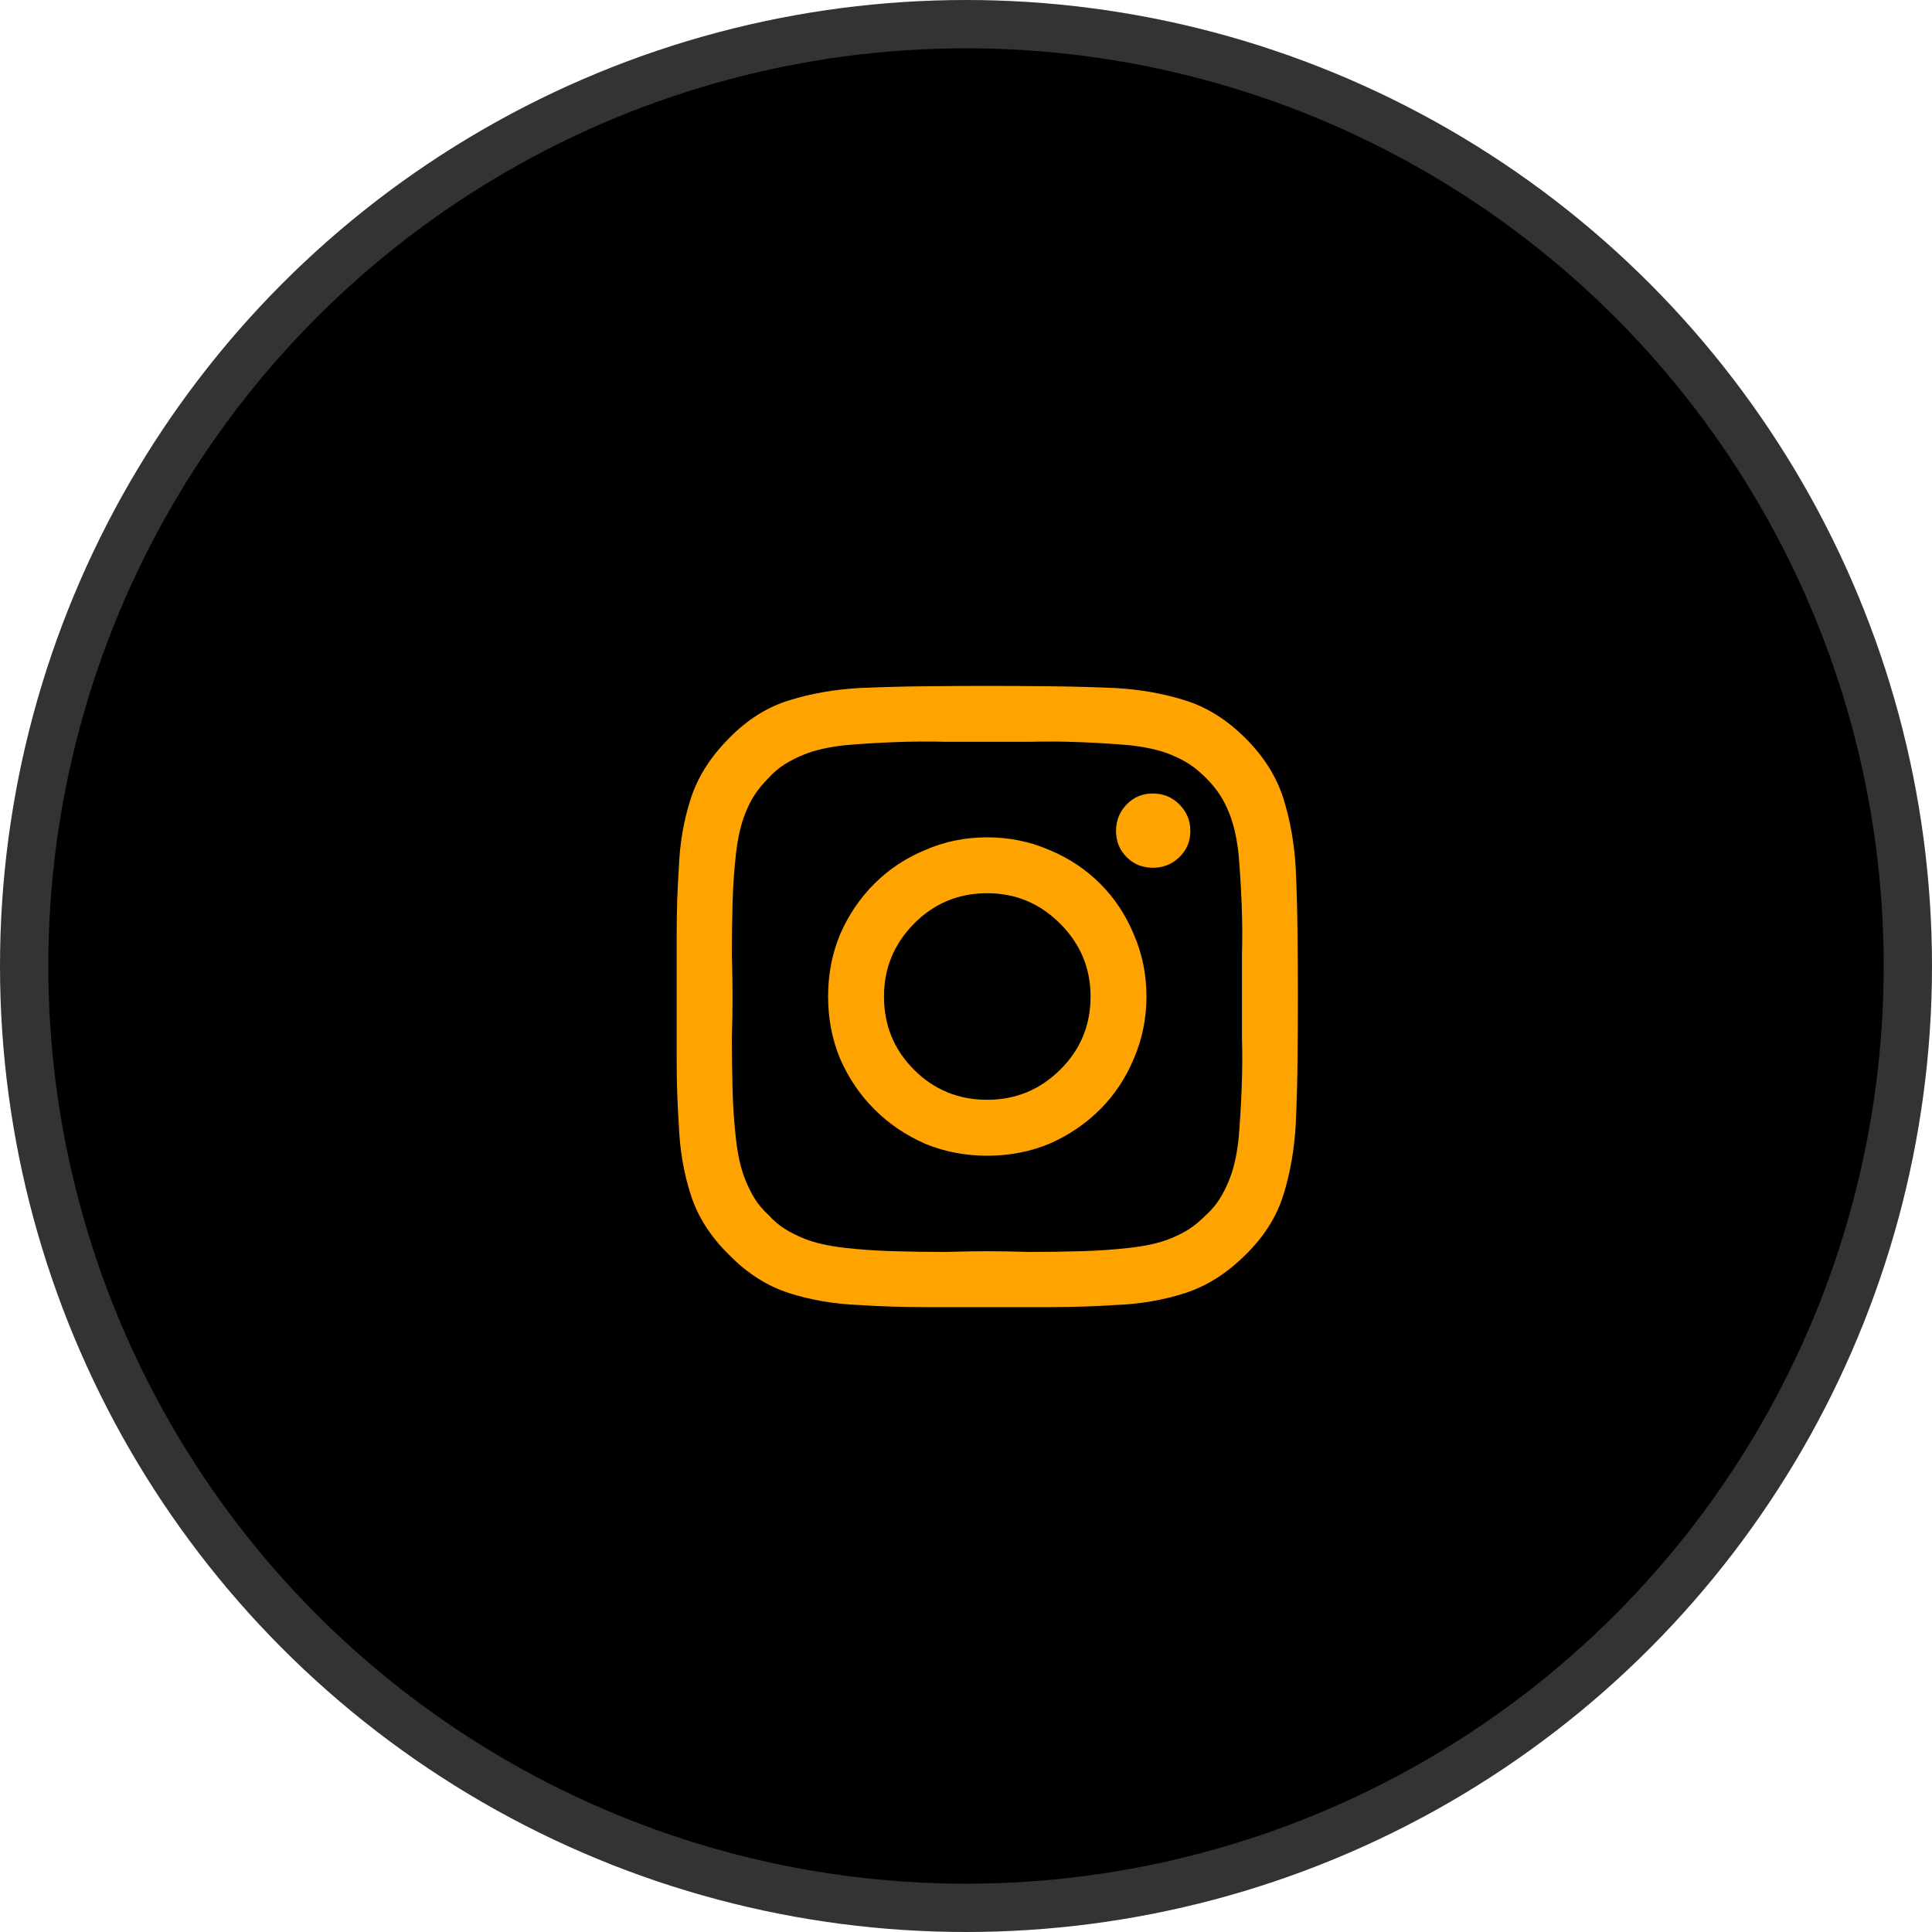 <svg width="40" height="40" viewBox="0 0 40 40" fill="none" xmlns="http://www.w3.org/2000/svg">
<circle cx="20" cy="20" r="19.5" fill="black" stroke="#333333"/>
<g clip-path="url(#clip0_854_350)">
<path d="M22.579 20.632C22.579 20.046 22.369 19.543 21.949 19.123C21.529 18.703 21.026 18.493 20.44 18.493C19.845 18.493 19.339 18.703 18.924 19.123C18.509 19.543 18.302 20.046 18.302 20.632C18.302 21.227 18.509 21.733 18.924 22.148C19.339 22.563 19.845 22.77 20.44 22.77C21.026 22.77 21.529 22.563 21.949 22.148C22.369 21.733 22.579 21.227 22.579 20.632ZM23.736 20.632C23.736 21.091 23.648 21.52 23.473 21.921C23.307 22.321 23.075 22.67 22.777 22.968C22.479 23.266 22.13 23.503 21.73 23.679C21.329 23.845 20.899 23.928 20.44 23.928C19.981 23.928 19.552 23.845 19.151 23.679C18.751 23.503 18.402 23.266 18.104 22.968C17.806 22.67 17.569 22.321 17.394 21.921C17.227 21.52 17.145 21.091 17.145 20.632C17.145 20.173 17.227 19.743 17.394 19.343C17.569 18.942 17.806 18.593 18.104 18.295C18.402 17.998 18.751 17.766 19.151 17.6C19.552 17.424 19.981 17.336 20.44 17.336C20.899 17.336 21.329 17.424 21.73 17.6C22.13 17.766 22.479 17.998 22.777 18.295C23.075 18.593 23.307 18.942 23.473 19.343C23.648 19.743 23.736 20.173 23.736 20.632ZM24.645 17.204C24.645 17.419 24.569 17.6 24.418 17.746C24.266 17.893 24.083 17.966 23.868 17.966C23.653 17.966 23.473 17.893 23.326 17.746C23.18 17.6 23.106 17.419 23.106 17.204C23.106 16.989 23.18 16.806 23.326 16.655C23.473 16.503 23.653 16.428 23.868 16.428C24.083 16.428 24.266 16.503 24.418 16.655C24.569 16.806 24.645 16.989 24.645 17.204ZM20.44 15.358C20.206 15.358 19.918 15.358 19.576 15.358C19.225 15.349 18.868 15.351 18.507 15.366C18.145 15.38 17.799 15.402 17.467 15.432C17.135 15.471 16.861 15.534 16.646 15.622C16.5 15.681 16.368 15.747 16.251 15.82C16.134 15.893 16.021 15.988 15.914 16.105C15.797 16.223 15.702 16.337 15.628 16.45C15.555 16.562 15.489 16.691 15.431 16.838C15.343 17.053 15.279 17.326 15.24 17.658C15.201 17.99 15.177 18.337 15.167 18.698C15.157 19.06 15.152 19.416 15.152 19.768C15.162 20.109 15.167 20.398 15.167 20.632C15.167 20.866 15.162 21.154 15.152 21.496C15.152 21.848 15.157 22.204 15.167 22.565C15.177 22.927 15.201 23.273 15.24 23.605C15.279 23.938 15.343 24.211 15.431 24.426C15.489 24.572 15.555 24.704 15.628 24.821C15.702 24.939 15.797 25.051 15.914 25.158C16.021 25.275 16.134 25.371 16.251 25.444C16.368 25.517 16.5 25.583 16.646 25.642C16.861 25.73 17.135 25.793 17.467 25.832C17.799 25.871 18.145 25.895 18.507 25.905C18.868 25.915 19.225 25.92 19.576 25.92C19.918 25.91 20.206 25.905 20.44 25.905C20.675 25.905 20.963 25.91 21.305 25.92C21.656 25.92 22.013 25.915 22.374 25.905C22.735 25.895 23.082 25.871 23.414 25.832C23.746 25.793 24.02 25.73 24.234 25.642C24.381 25.583 24.51 25.517 24.623 25.444C24.735 25.371 24.85 25.275 24.967 25.158C25.084 25.051 25.179 24.939 25.252 24.821C25.326 24.704 25.392 24.572 25.45 24.426C25.538 24.211 25.602 23.938 25.641 23.605C25.67 23.273 25.692 22.927 25.706 22.565C25.721 22.204 25.724 21.848 25.714 21.496C25.714 21.154 25.714 20.866 25.714 20.632C25.714 20.398 25.714 20.109 25.714 19.768C25.724 19.416 25.721 19.06 25.706 18.698C25.692 18.337 25.67 17.99 25.641 17.658C25.602 17.326 25.538 17.053 25.45 16.838C25.392 16.691 25.326 16.562 25.252 16.45C25.179 16.337 25.084 16.223 24.967 16.105C24.85 15.988 24.735 15.893 24.623 15.82C24.51 15.747 24.381 15.681 24.234 15.622C24.02 15.534 23.746 15.471 23.414 15.432C23.082 15.402 22.735 15.38 22.374 15.366C22.013 15.351 21.656 15.349 21.305 15.358C20.963 15.358 20.675 15.358 20.44 15.358ZM26.871 20.632C26.871 21.081 26.869 21.525 26.864 21.965C26.859 22.404 26.847 22.844 26.827 23.283C26.798 23.801 26.712 24.287 26.571 24.741C26.429 25.195 26.168 25.607 25.787 25.979C25.406 26.359 24.991 26.623 24.542 26.77C24.093 26.916 23.609 26.999 23.092 27.019C22.652 27.048 22.21 27.062 21.766 27.062C21.322 27.062 20.88 27.062 20.44 27.062C19.991 27.062 19.547 27.062 19.107 27.062C18.668 27.062 18.229 27.048 17.789 27.019C17.271 26.999 16.786 26.916 16.331 26.77C15.877 26.623 15.465 26.359 15.094 25.979C14.713 25.607 14.449 25.195 14.303 24.741C14.156 24.287 14.073 23.801 14.054 23.283C14.024 22.844 14.01 22.404 14.01 21.965C14.01 21.525 14.01 21.081 14.01 20.632C14.01 20.192 14.01 19.75 14.01 19.306C14.01 18.862 14.024 18.42 14.054 17.98C14.073 17.463 14.156 16.98 14.303 16.53C14.449 16.081 14.713 15.666 15.094 15.285C15.465 14.904 15.877 14.643 16.331 14.502C16.786 14.36 17.271 14.274 17.789 14.245C18.229 14.226 18.668 14.213 19.107 14.209C19.547 14.204 19.991 14.201 20.44 14.201C20.88 14.201 21.322 14.204 21.766 14.209C22.21 14.213 22.652 14.226 23.092 14.245C23.609 14.274 24.093 14.36 24.542 14.502C24.991 14.643 25.406 14.904 25.787 15.285C26.168 15.666 26.429 16.081 26.571 16.53C26.712 16.98 26.798 17.463 26.827 17.98C26.847 18.42 26.859 18.862 26.864 19.306C26.869 19.75 26.871 20.192 26.871 20.632Z" fill="#FFA301"/>
</g>
<defs>
<clipPath id="clip0_854_350">
<rect width="12.88" height="15" fill="white" transform="matrix(1 0 0 -1 14 28)"/>
</clipPath>
</defs>
</svg>
